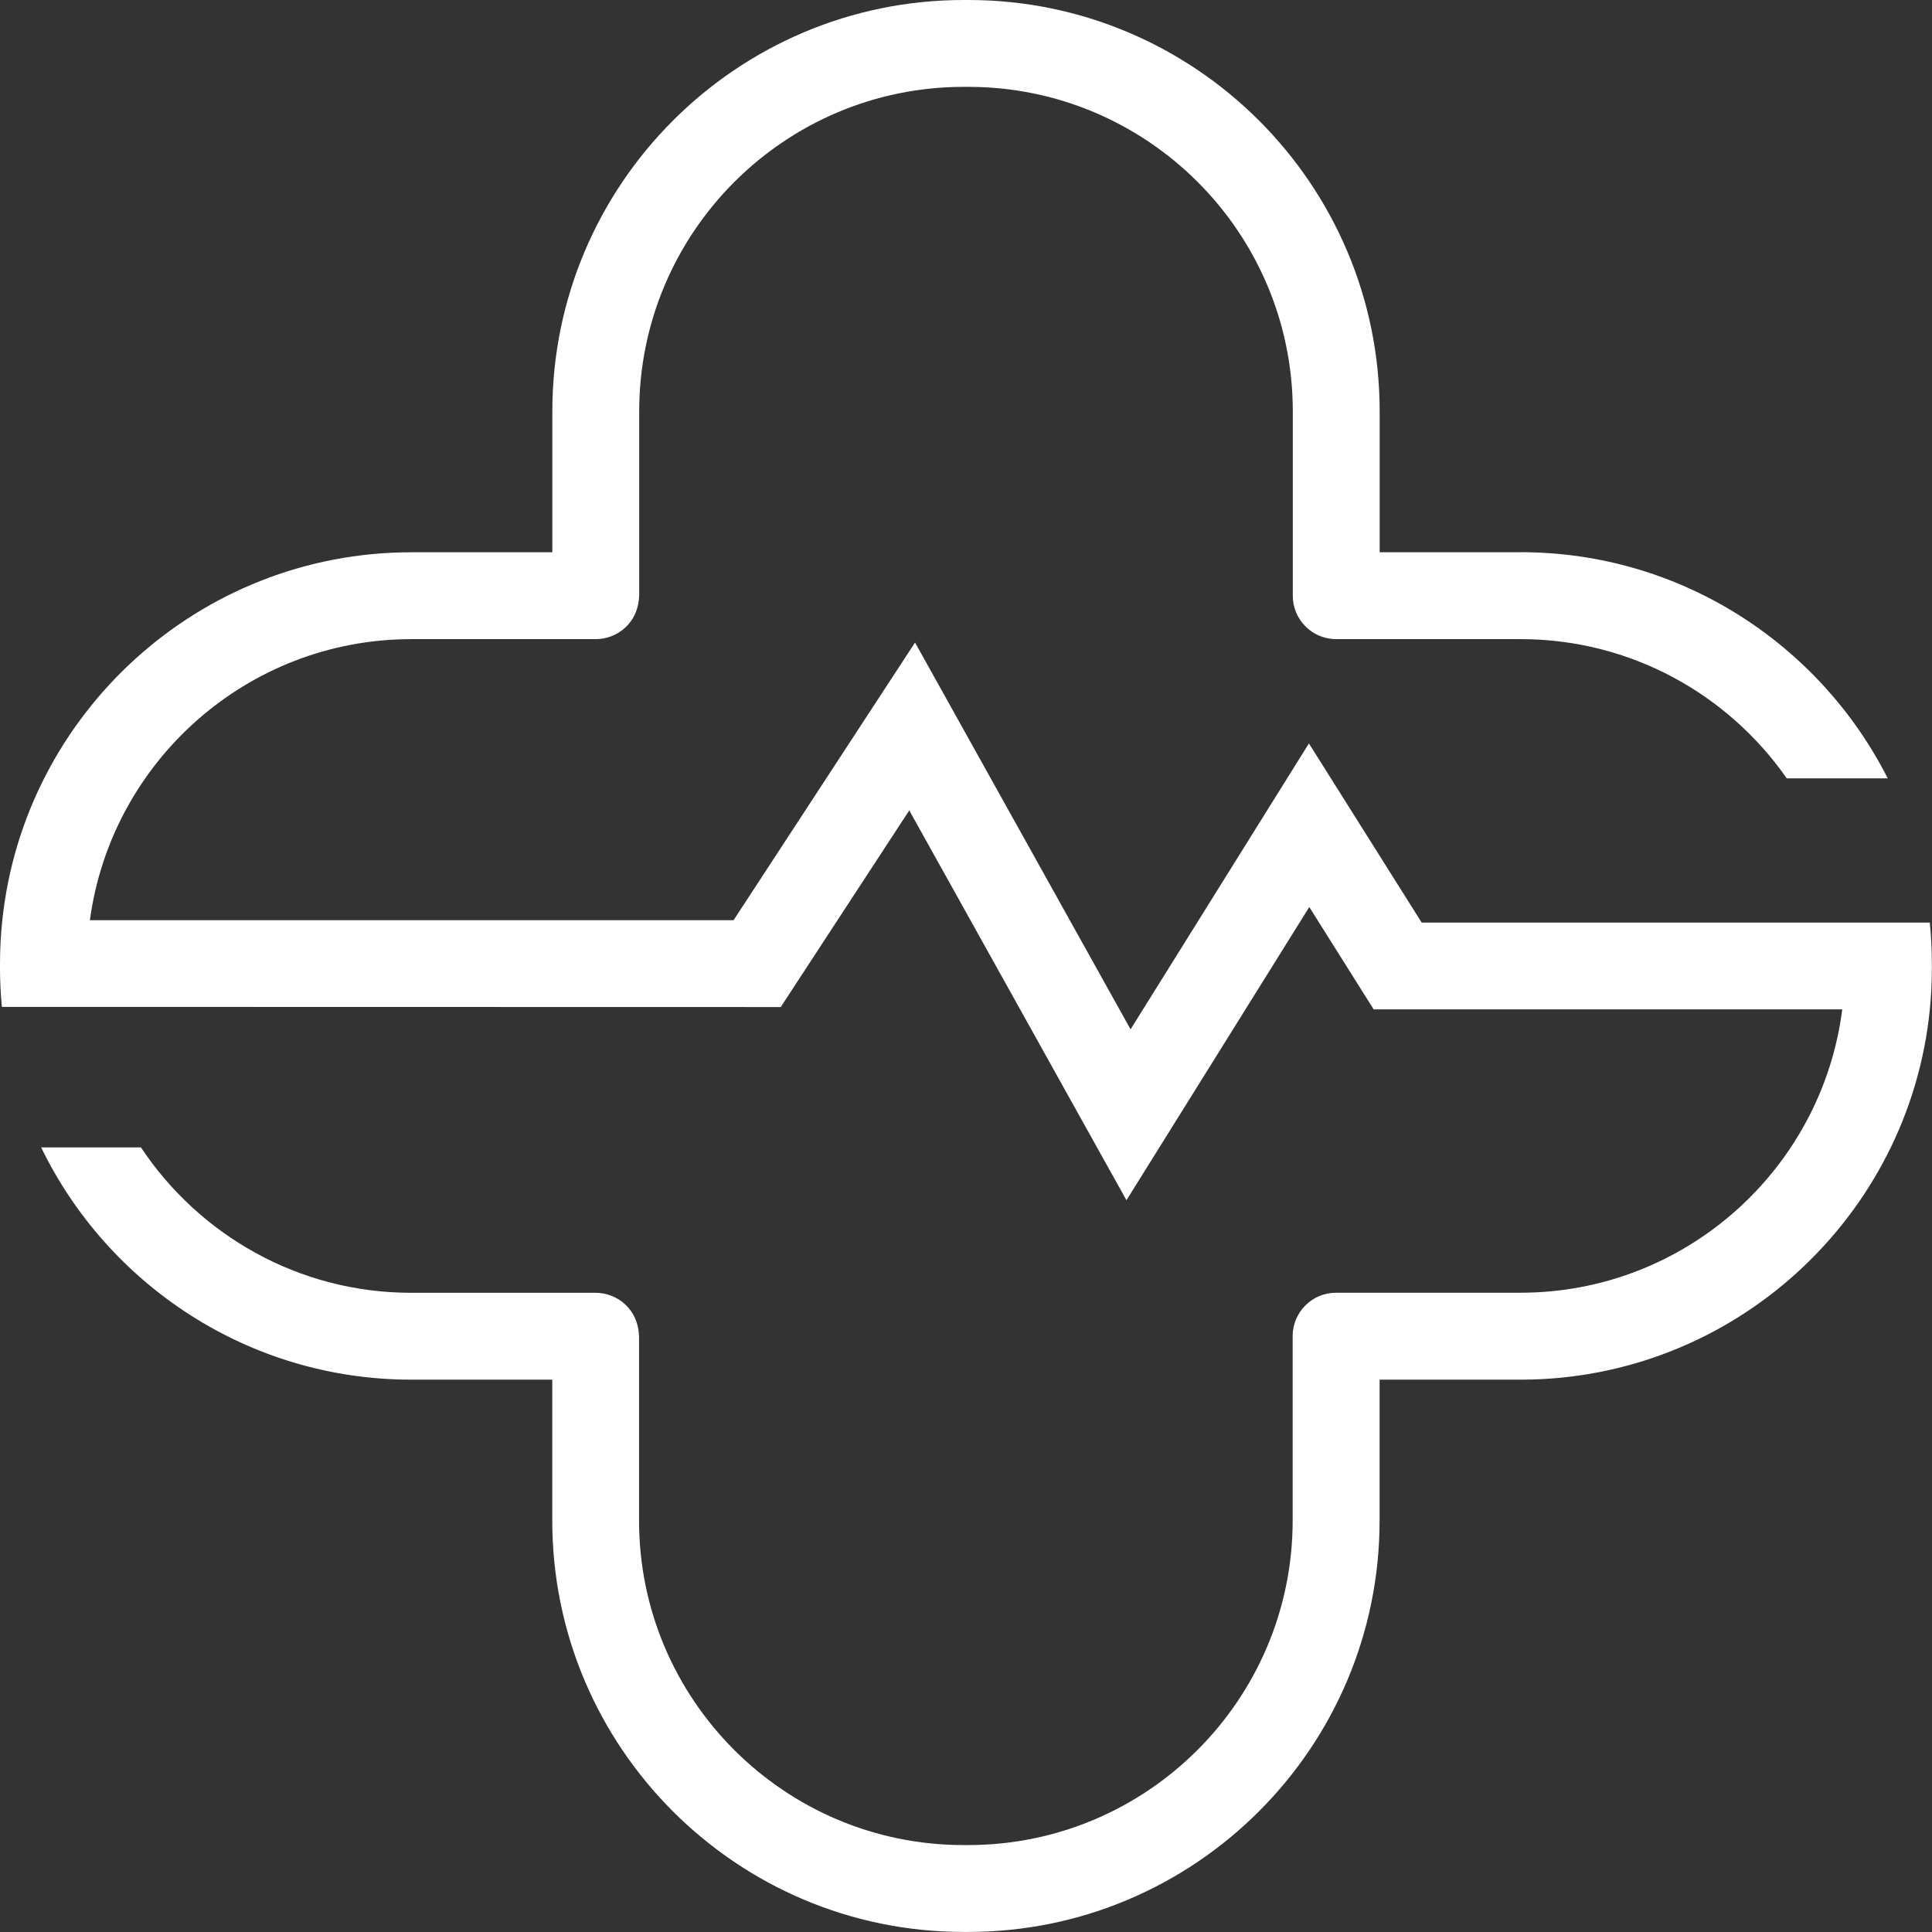 <?xml version="1.0" encoding="UTF-8"?>
<svg id="Camada_1" data-name="Camada 1" xmlns="http://www.w3.org/2000/svg" viewBox="0 0 267.13 267.13">
  <rect x="0" y="0" width="267.13" height="267.13" fill="#333333" stroke="none"/>
  <defs>
    <style>
      .cls-1 {
        fill: #fff;
      }
    </style>
  </defs>
  <path class="cls-1" d="M210.25,76.36h-19.49v-19.49c0-31.36-25.51-56.87-56.87-56.87h-.65c-31.36,0-56.87,25.51-56.87,56.87v19.49h-19.49C27.54,76.36,3.33,98.68.32,127.23c-.21,1.97-.32,3.98-.32,6v.65c0,1.8.09,3.58.26,5.34h12.08l95.61.02,17.77-27.19,30.03,53.9,25.28-40.54,8.9,14.15h64.79c-2.8,22.06-21.68,39.18-44.49,39.18h-25.5c-3.32,0-6,2.69-6,6.01v25.5c0,24.74-20.12,44.86-44.86,44.86h-.65c-24.74,0-44.86-20.12-44.86-44.86v-25.21c0-4.09-3.09-6.29-6-6.29h-25.5c-15.59,0-29.33-8-37.37-20.1H5.69c9.22,18.99,28.69,32.11,51.18,32.11h19.49v19.49c0,31.36,25.51,56.87,56.87,56.87h.65c31.36,0,56.87-25.51,56.87-56.87v-19.49h19.49c29.44,0,53.73-22.49,56.59-51.19.19-1.87.28-3.76.28-5.68v-.65c0-1.92-.1-3.81-.28-5.68h0s-12.1,0-12.1,0h0s-58.16,0-58.16,0l-15.59-24.77-24.66,39.53-29.8-53.48-25.09,38.39H12.43c2.95-21.91,21.75-38.86,44.45-38.86h25.5c2.91,0,6-2.2,6-6.29v-25.21c0-24.74,20.12-44.86,44.86-44.86h.65c24.74,0,44.86,20.12,44.86,44.86v25.5c0,3.32,2.69,6,6,6h25.5c15.22,0,28.69,7.63,36.8,19.25h13.96c-9.39-18.53-28.61-31.27-50.76-31.27"/>
</svg>